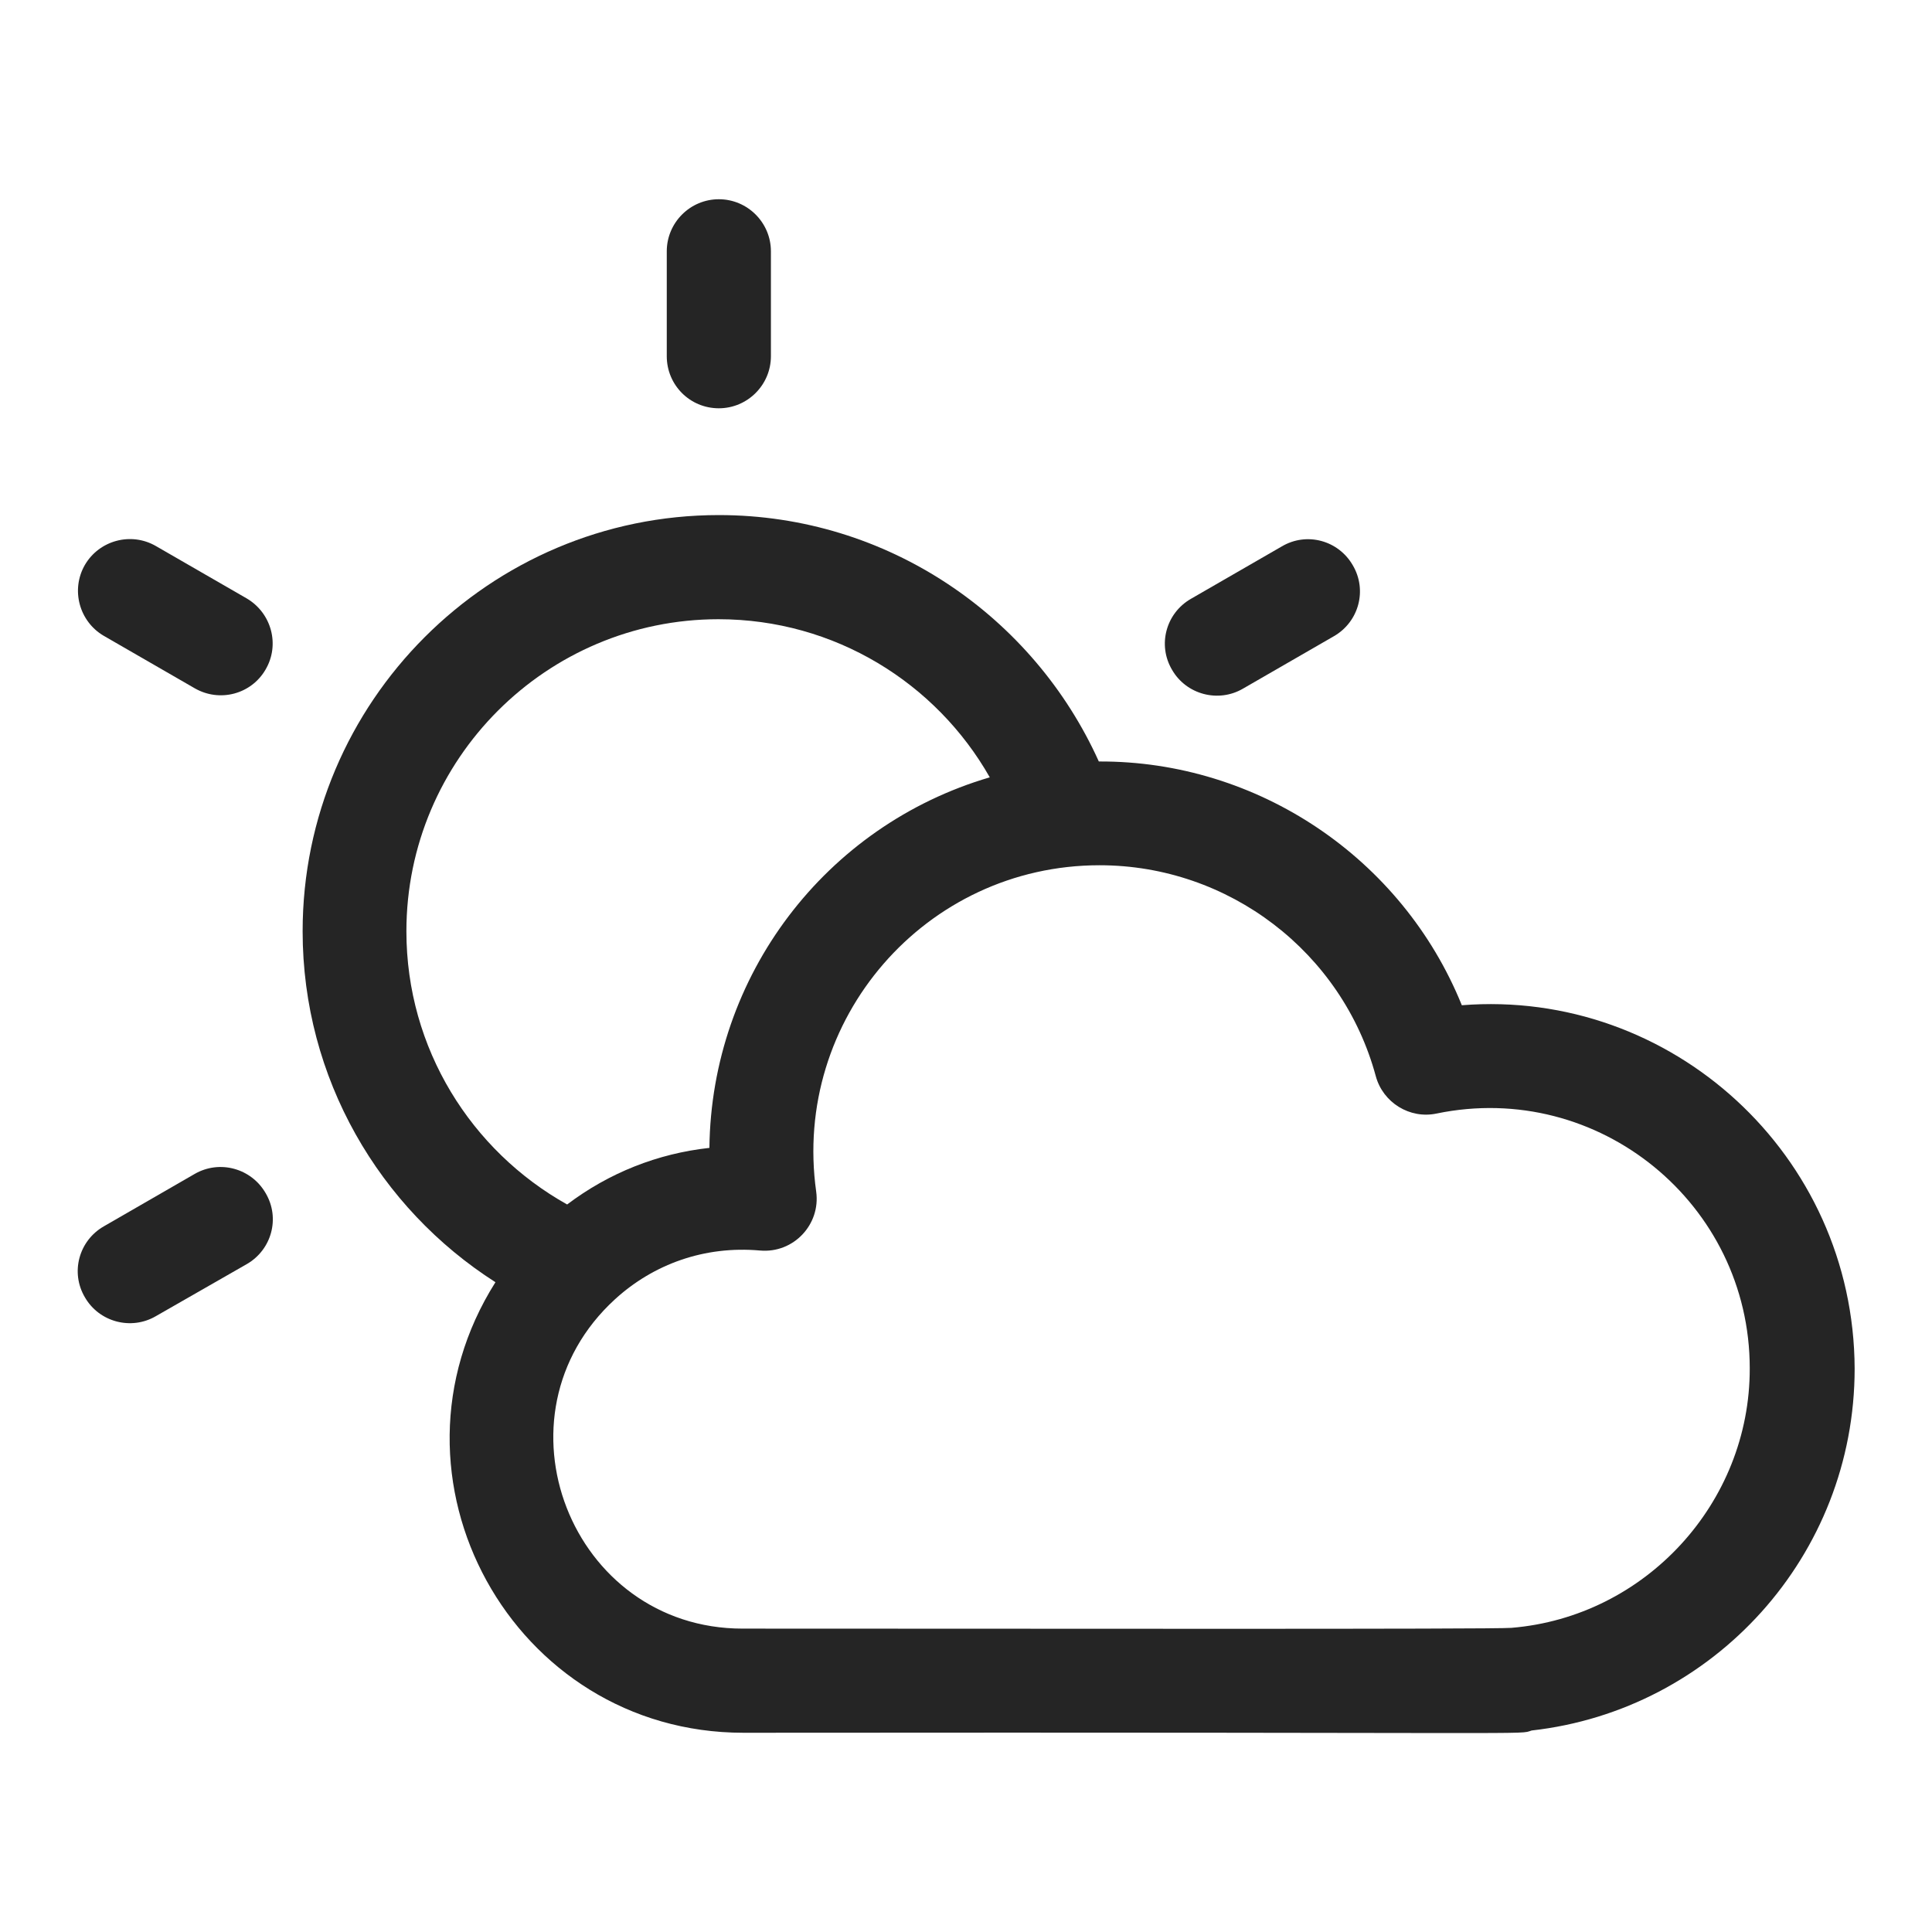<?xml version="1.0" encoding="utf-8"?>
<!-- Generator: Adobe Illustrator 28.3.0, SVG Export Plug-In . SVG Version: 6.00 Build 0)  -->
<svg version="1.1" id="Layer_1" xmlns="http://www.w3.org/2000/svg" xmlns:xlink="http://www.w3.org/1999/xlink" x="0px" y="0px"
	 viewBox="0 0 512 512" style="enable-background:new 0 0 512 512;" xml:space="preserve">
<style type="text/css">
	.st0{clip-path:url(#SVGID_00000116222881503183506970000002492829765204431250_);}
	.st1{fill:#252525;}
</style>
<g>
	<defs>
		<rect id="SVGID_1_" x="20.6" y="20.6" width="470.8" height="470.8"/>
	</defs>
	<clipPath id="SVGID_00000105409324848836403820000017849635276582252465_">
		<use xlink:href="#SVGID_1_"  style="overflow:visible;"/>
	</clipPath>
	<g style="clip-path:url(#SVGID_00000105409324848836403820000017849635276582252465_);">
		<path class="st1" d="M190.5,108.2c7.6,0,13.8-6.2,13.8-13.8V66.6c0-7.6-6.2-13.8-13.8-13.8c-7.6,0-13.8,6.2-13.8,13.8v27.8
			C176.7,102,182.8,108.2,190.5,108.2z"/>
		<path class="st1" d="M65.4,158.6l-24.1-13.9c-6.6-3.8-15-1.5-18.8,5c-3.8,6.6-1.5,15,5,18.8l24.1,13.9c6.6,3.8,15,1.6,18.8-5
			C74.2,170.9,72,162.5,65.4,158.6z"/>
		<path class="st1" d="M51.6,311.1L27.5,325c-6.6,3.8-8.9,12.2-5,18.8c3.8,6.6,12.3,8.8,18.8,5L65.4,335c6.6-3.8,8.9-12.2,5-18.8
			C66.6,309.6,58.2,307.3,51.6,311.1z"/>
		<path class="st1" d="M329.4,182.5l24.1-13.9c6.6-3.8,8.9-12.2,5-18.8c-3.8-6.6-12.2-8.9-18.8-5l-24.1,13.9
			c-6.6,3.8-8.9,12.2-5,18.8C314.4,184.1,322.9,186.3,329.4,182.5z"/>
		<path class="st1" d="M387.4,266.4c-15.8-39-54.1-64.8-96.2-64.6c-17.3-38.4-55.9-65.3-100.7-65.3c-60.8,0-110.3,49.5-110.3,110.3
			c0,39,20.4,73.4,51.1,93c-32.7,51.7,4.5,119.4,65.7,119.4c217-0.2,205.1,0.6,208.9-0.6c48.2-5.4,85.6-46.3,85.6-95.9
			C491.3,306,442.9,262,387.4,266.4z M107.7,246.8c0-45.6,37.1-82.7,82.7-82.7c30.8,0,57.7,16.9,71.9,41.9
			c-43.6,12.8-73.8,52.6-74.3,98.2c-13.7,1.5-26.6,6.6-37.7,15C124.9,305,107.7,277.9,107.7,246.8z M400.5,431.4
			c-4.9,0.4-130.1,0.2-203.7,0.2c-45.5,0-67.6-56.4-33.8-87.3c10.2-9.3,23.7-14.2,38.4-12.9c8.9,0.8,16.1-6.9,14.9-15.6
			c-6.4-45.6,28.9-86.5,75.1-86.5c34.2,0,64.3,23,73.2,55.9c1.9,7,9,11.4,16.1,9.9c43-8.9,83,24,83,67.5
			C463.8,398.3,436,428.5,400.5,431.4z"/>
	</g>
</g>
</svg>
